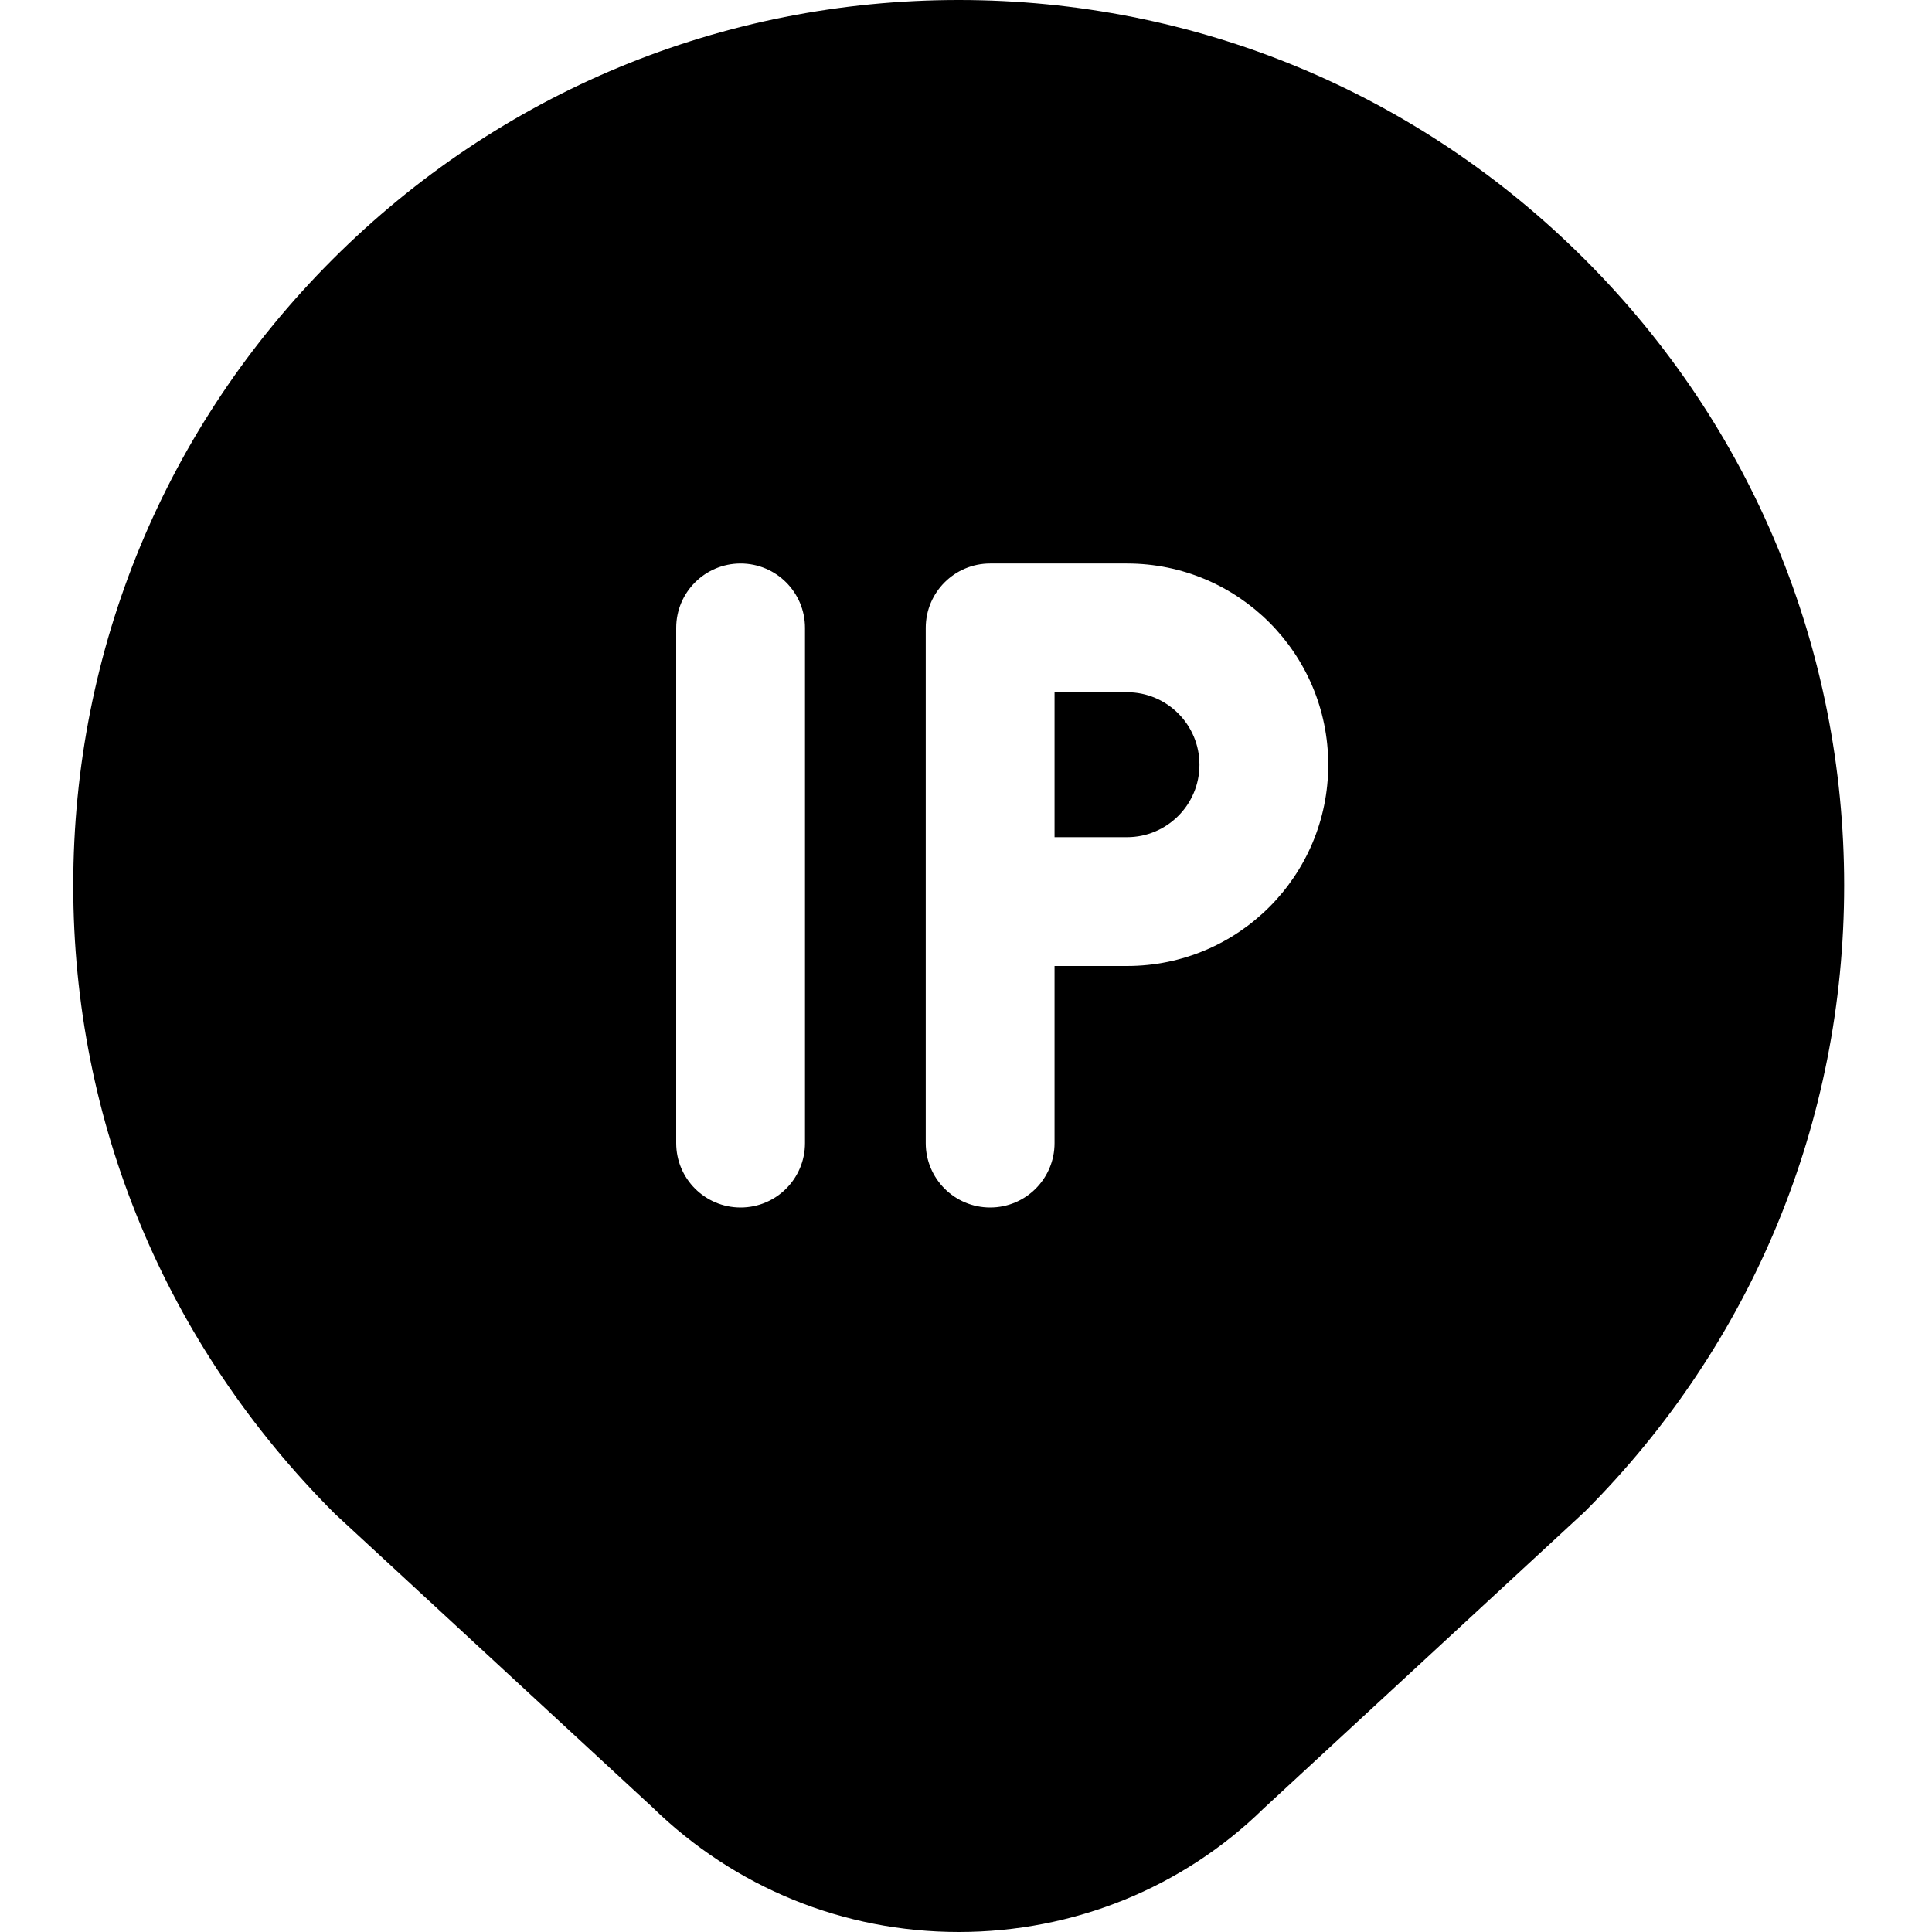 <?xml version="1.0" encoding="UTF-8"?>
<svg xmlns="http://www.w3.org/2000/svg" id="Layer_1" data-name="Layer 1" viewBox="0 0 24 24">
  <path d="m14.9,9.5c0,.497-.403.9-.9.9h-.9v-1.801h.9c.497,0,.9.403.9.9Zm8.009,1.5c0,2.938-1.144,5.7-3.222,7.778l-3.991,3.689c-1.002.981-2.354,1.533-3.786,1.533s-2.783-.551-3.808-1.552l-3.942-3.643c-2.106-2.105-3.25-4.867-3.25-7.805s1.144-5.701,3.222-7.778C6.21,1.145,8.972,0,11.91,0s5.7,1.145,7.777,3.222c2.078,2.077,3.222,4.839,3.222,7.778Zm-12.909-3.2c0-.442-.358-.8-.8-.8h0c-.442,0-.8.358-.8.8v6.4c0,.442.358.8.8.8h0c.442,0,.8-.358.8-.8v-6.4Zm6.5,1.7c0-1.381-1.119-2.5-2.5-2.5h-1.7c-.442,0-.8.358-.8.8v6.4c0,.442.358.8.8.8s.8-.358.8-.8v-2.2h.9c1.381,0,2.5-1.119,2.5-2.5Z"/>
</svg>
